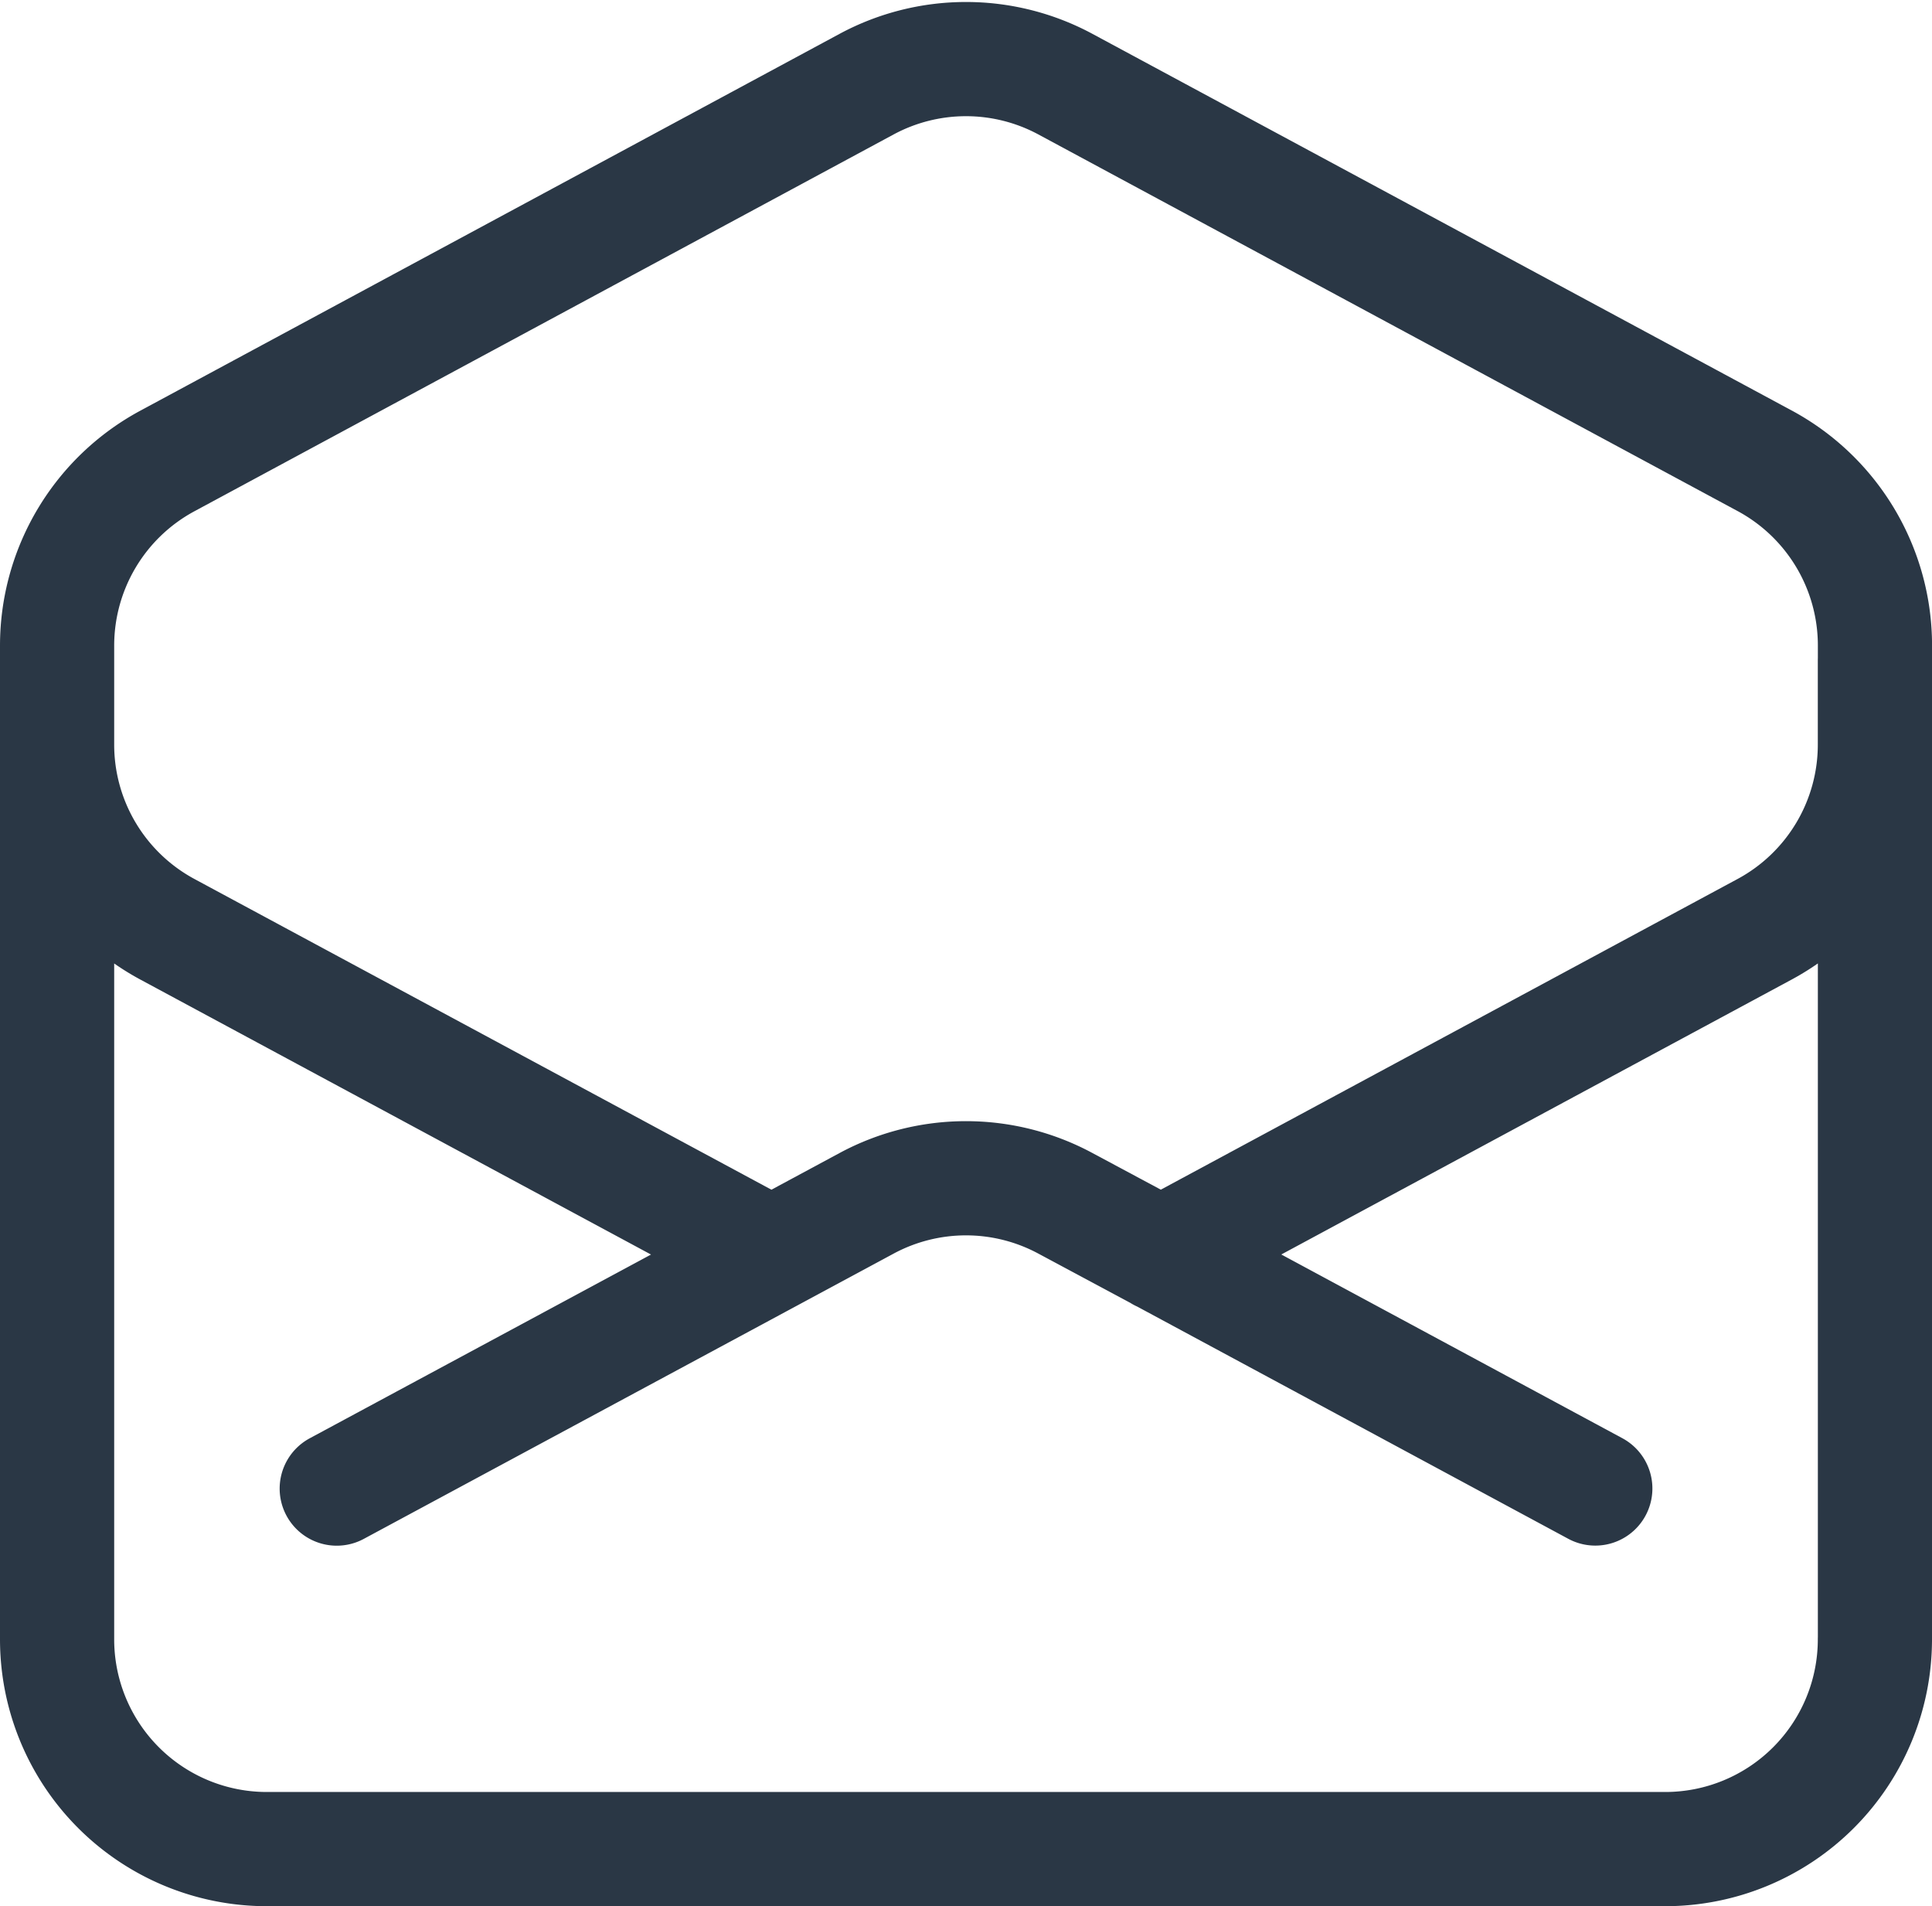<svg xmlns="http://www.w3.org/2000/svg" width="42.3" height="41.725" viewBox="0 0 42.3 41.725">
  <path id="Path_3870" data-name="Path 3870" d="M42.05,15.71v1.849A4.592,4.592,0,0,1,39.635,21.6L26.414,28.721M2.25,15.71v1.849A4.592,4.592,0,0,0,4.665,21.6l13.222,7.119m18.041,5.123-9.511-5.123m0,0L24.328,27.6a4.592,4.592,0,0,0-4.356,0l-2.086,1.123m0,0L8.373,33.844m33.677,3.3a4.592,4.592,0,0,1-4.592,4.592H6.842A4.592,4.592,0,0,1,2.25,37.14V15.391a4.592,4.592,0,0,1,2.415-4.043L19.972,3.1a4.592,4.592,0,0,1,4.356,0l15.308,8.244a4.592,4.592,0,0,1,2.415,4.041V37.14Z" transform="translate(-1 -1.257)" fill="none" stroke="#2a3745" stroke-linecap="round" stroke-linejoin="round" stroke-width="2.5"/>
</svg>
